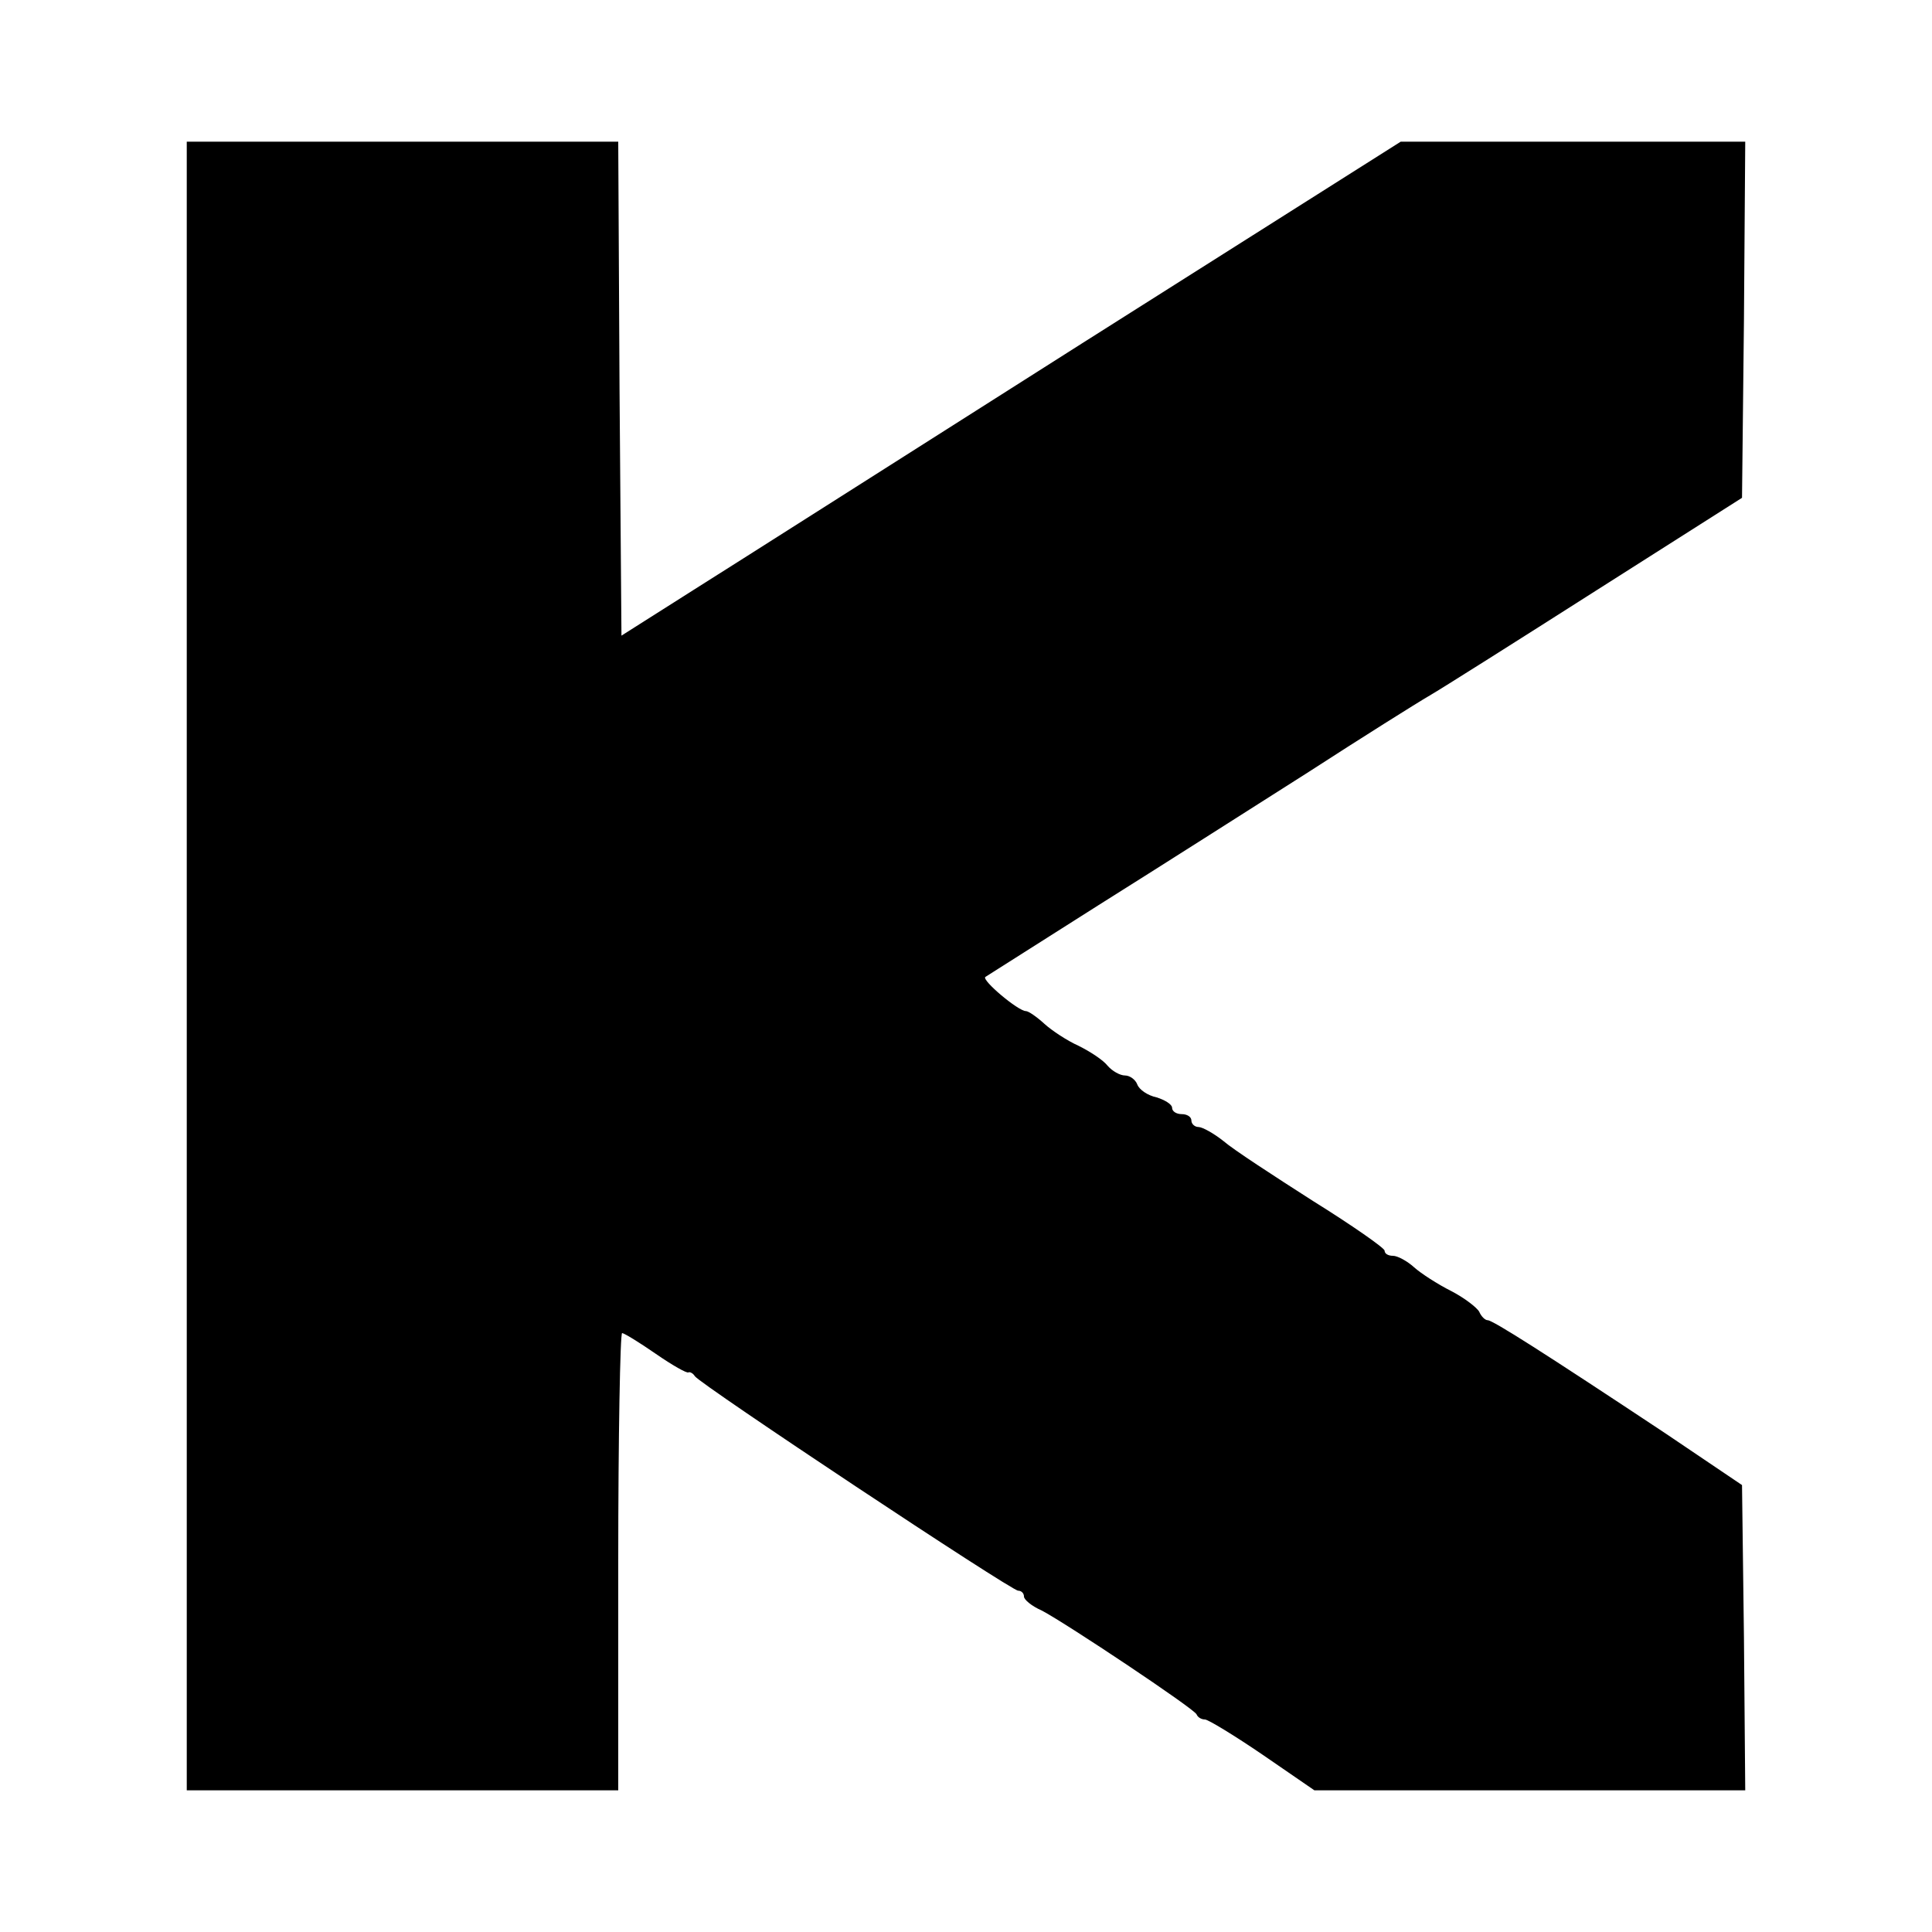 <?xml version="1.0" standalone="no"?>
<!DOCTYPE svg PUBLIC "-//W3C//DTD SVG 20010904//EN"
 "http://www.w3.org/TR/2001/REC-SVG-20010904/DTD/svg10.dtd">
<svg version="1.0" xmlns="http://www.w3.org/2000/svg"
 width="300pt" height="300pt" viewBox="0 0 300 300"
 preserveAspectRatio="xMidYMid meet">
<g transform="translate(0,300) scale(0.1,-0.1)"
fill="#000000" stroke="none">
<path d="M290 1500 l0 -1280 335 0 335 0 0 355 c0 195 3 355 6 355 3 0 26 -14
52 -32 26 -18 49 -31 51 -29 2 1 7 -1 10 -6 9 -13 491 -333 502 -333 5 0 9 -4
9 -9 0 -5 12 -15 28 -22 38 -20 236 -152 240 -161 2 -5 8 -8 13 -8 5 0 46 -25
90 -55 l80 -55 335 0 334 0 -2 237 -3 237 -120 81 c-187 124 -267 175 -275
175 -4 0 -10 6 -13 13 -3 6 -22 21 -43 32 -22 11 -48 28 -58 37 -11 10 -26 18
-33 18 -7 0 -13 3 -13 8 0 4 -50 39 -111 77 -61 39 -124 80 -139 93 -15 12
-33 22 -39 22 -6 0 -11 5 -11 10 0 6 -7 10 -15 10 -8 0 -15 4 -15 10 0 5 -11
12 -24 16 -14 3 -27 12 -30 20 -3 8 -12 14 -19 14 -8 0 -20 7 -27 15 -7 9 -27
22 -45 31 -18 8 -42 24 -53 34 -12 11 -25 20 -29 20 -12 0 -69 48 -63 53 3 2
82 52 175 111 94 59 240 152 325 206 85 55 171 109 190 120 19 11 136 85 260
164 l225 143 3 276 2 277 -267 0 -268 0 -493 -312 c-271 -172 -543 -345 -605
-384 l-112 -71 -3 384 -2 383 -335 0 -335 0 0 -1280z"/>
</g>
</svg>
